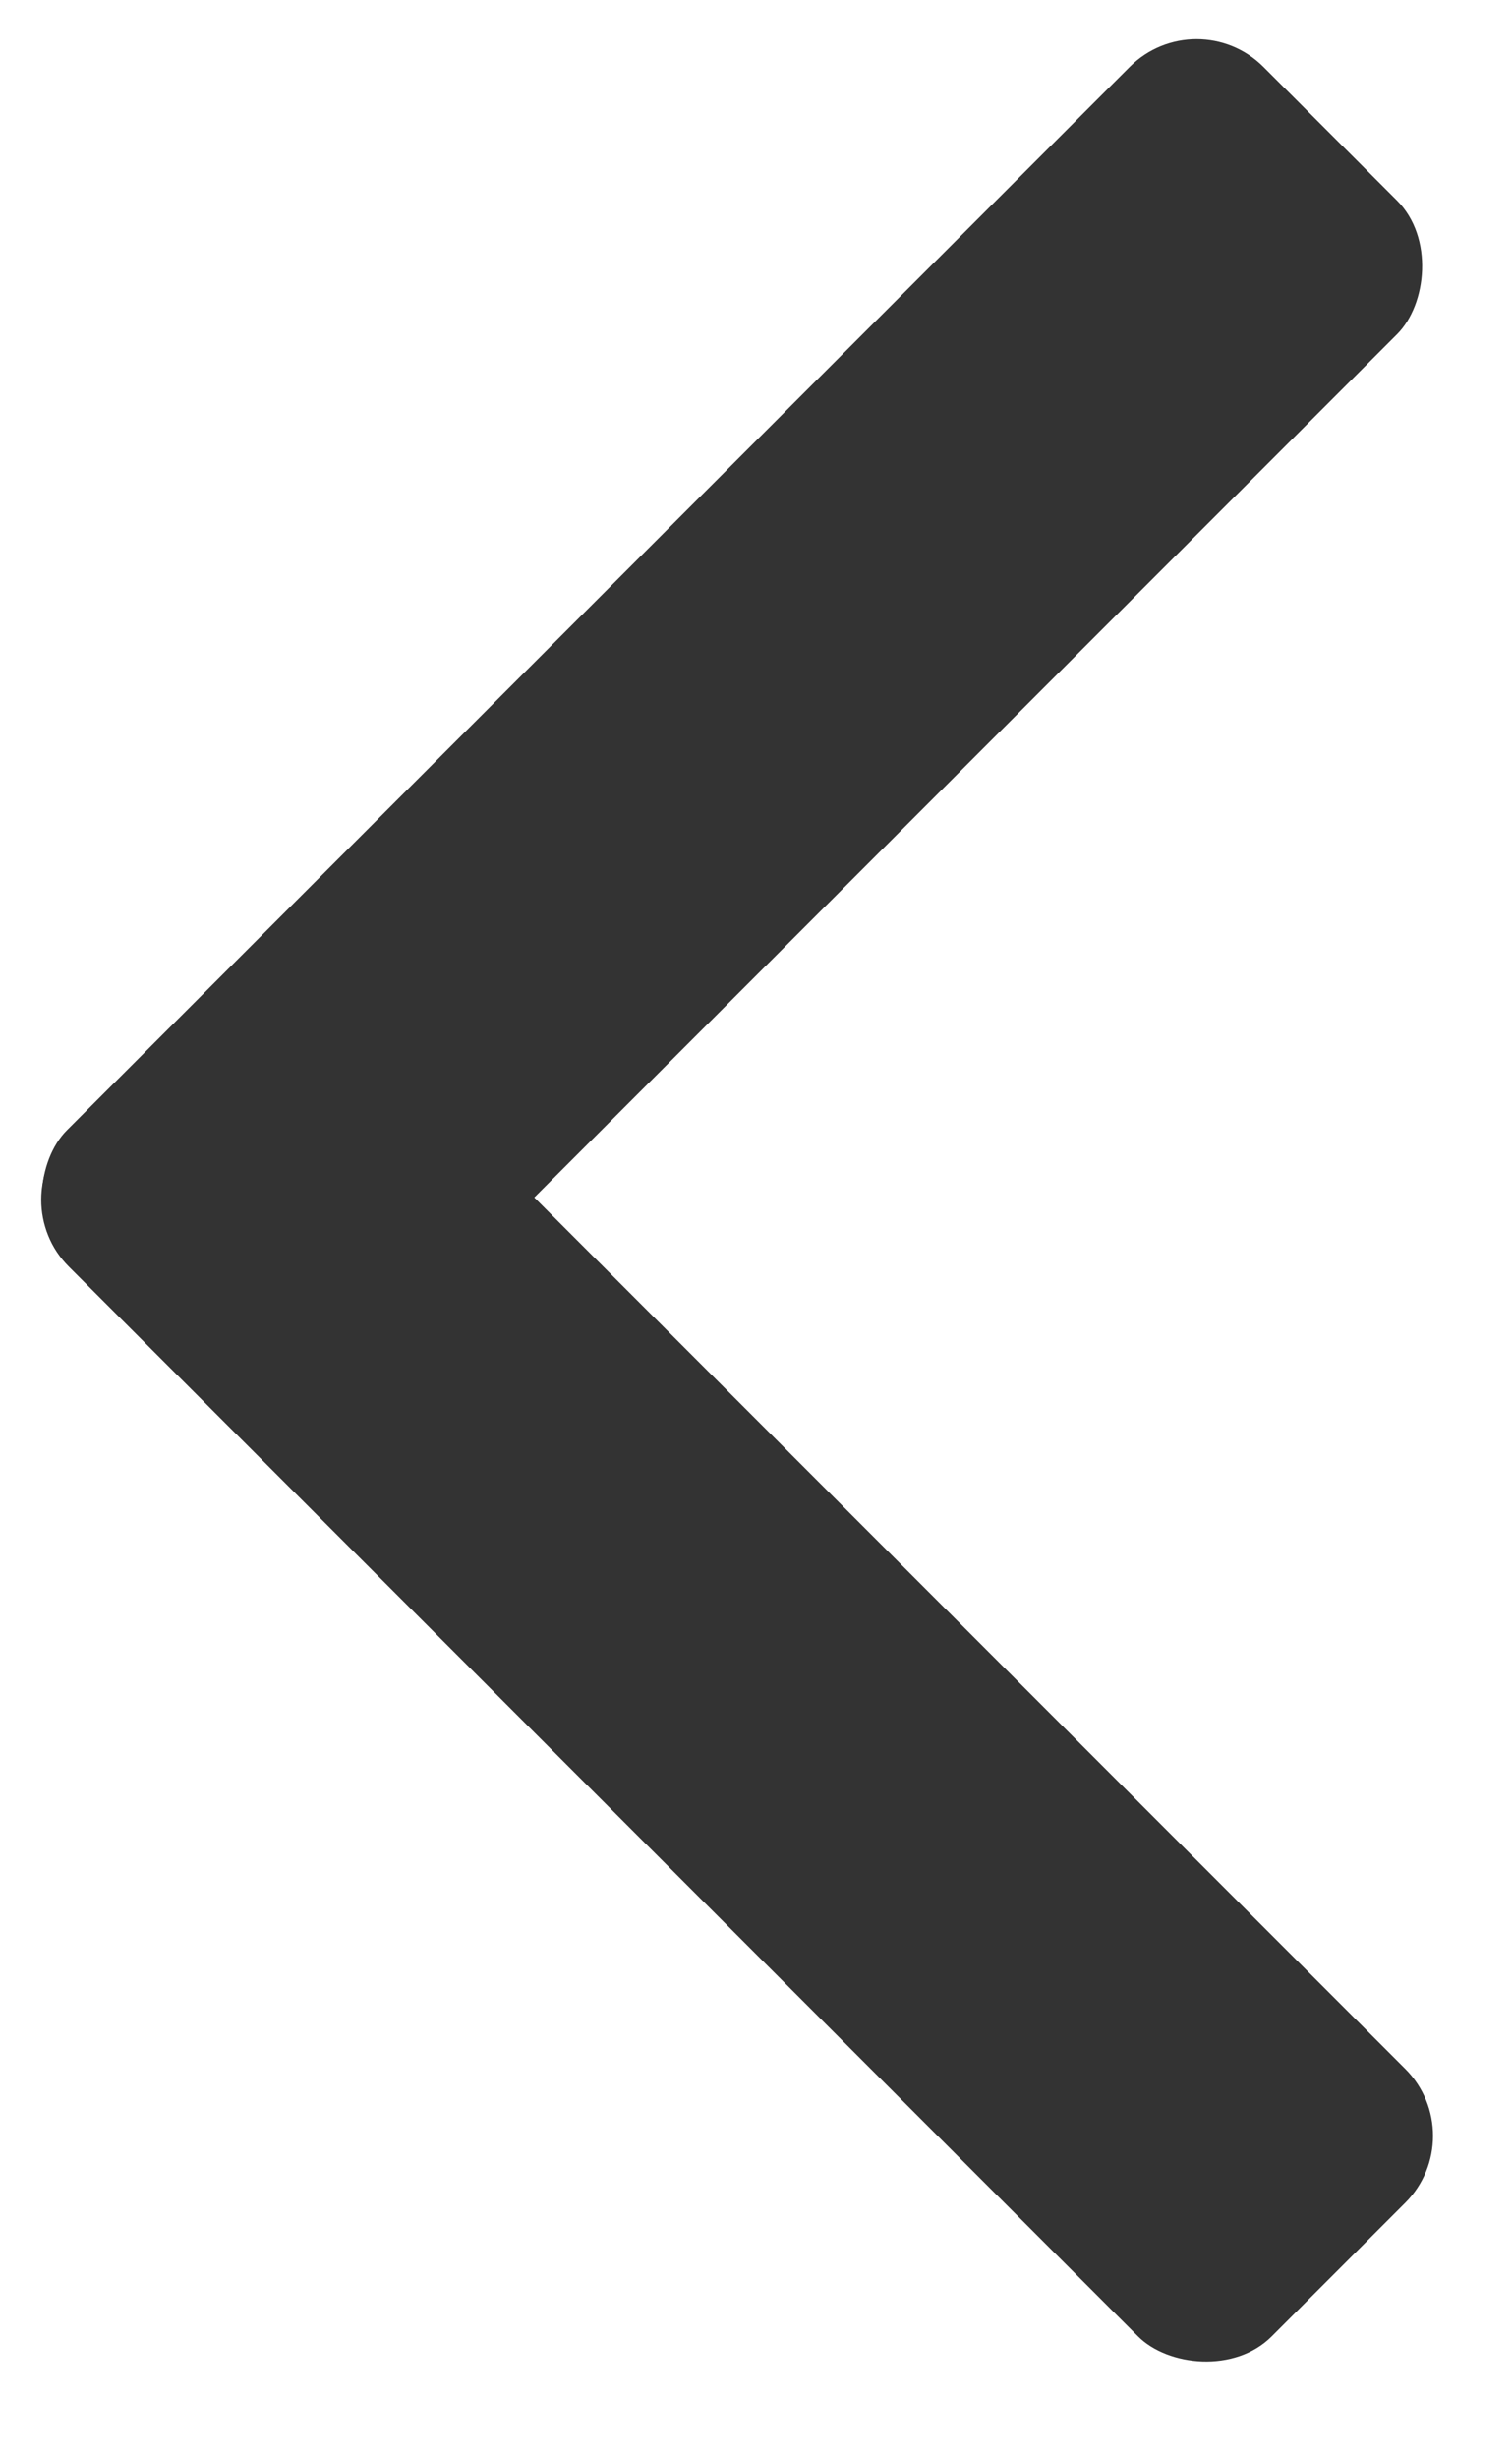 <svg width="8" height="13" viewBox="0 0 8 13" fill="none" xmlns="http://www.w3.org/2000/svg">
<rect x="0.011" y="6.345" width="2" height="9" rx="0.5" transform="rotate(-45 0.011 6.345)" fill="#333333"/>
<rect x="6.331" width="2" height="8.953" rx="0.5" transform="rotate(45 6.331 0)" fill="#333333"/>
</svg>
